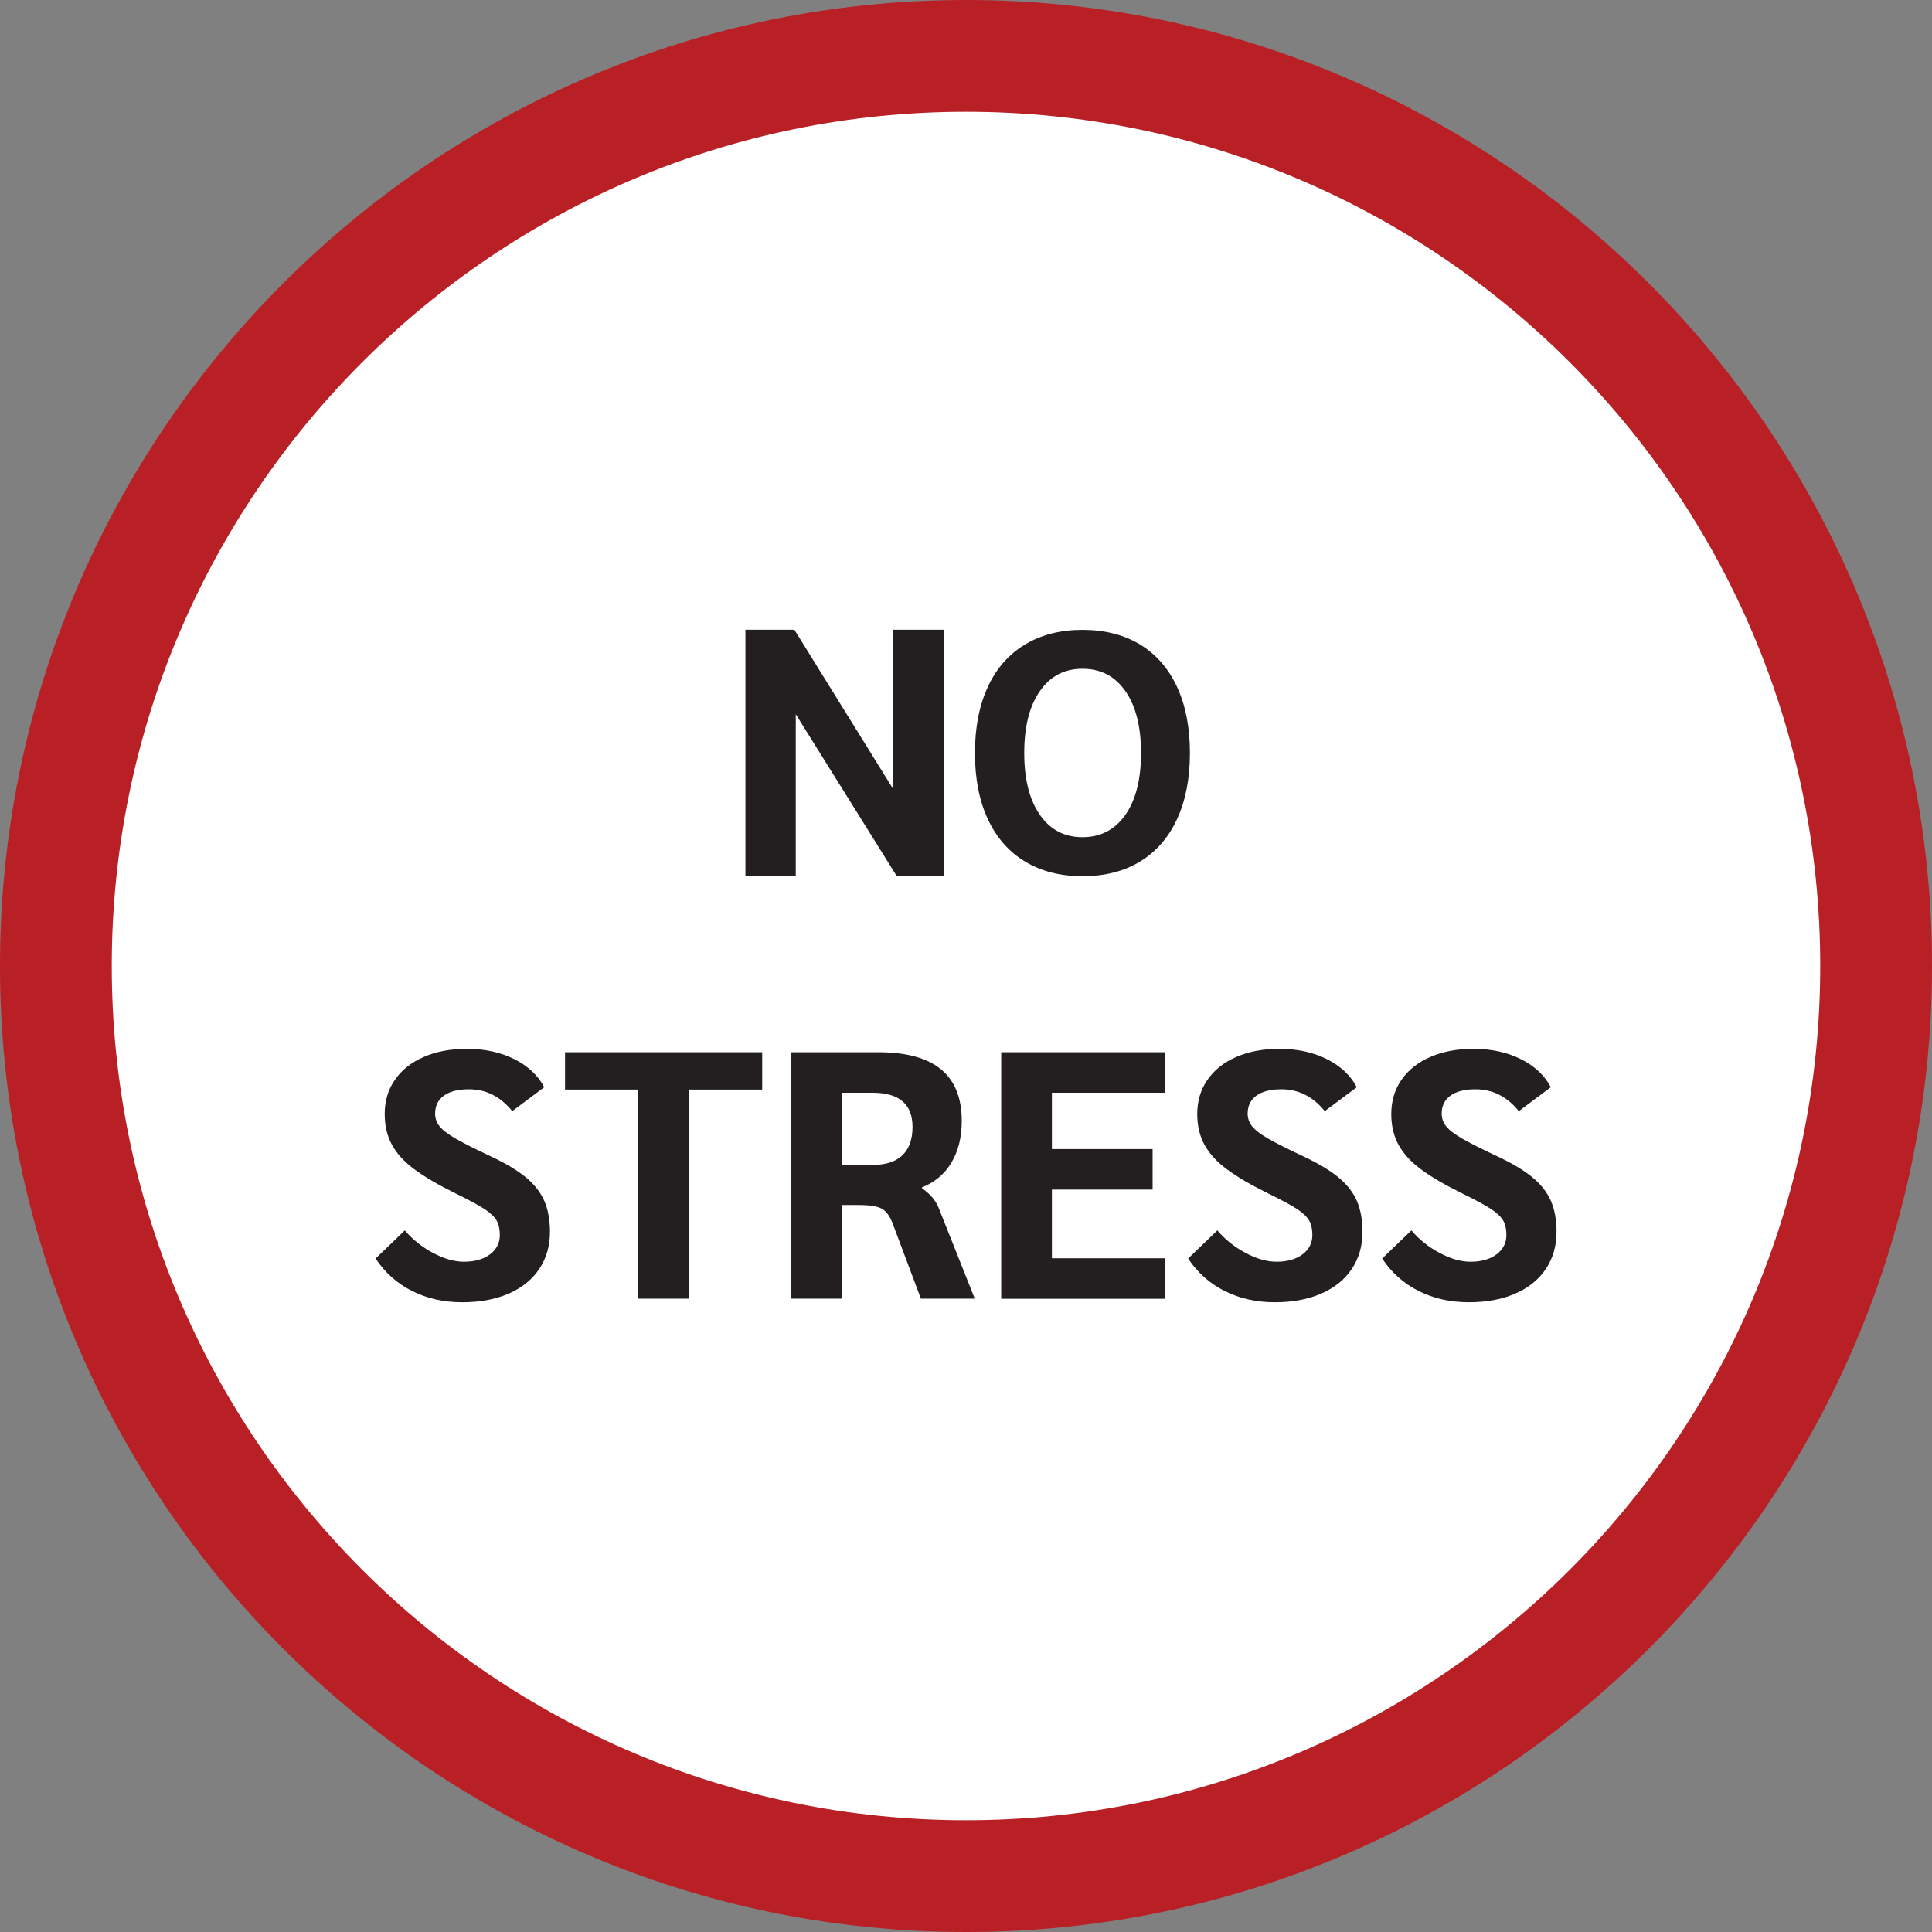 <?xml version="1.0" encoding="UTF-8"?>
<svg xmlns="http://www.w3.org/2000/svg" id="Layer_1" data-name="Layer 1" viewBox="0 0 345.72 345.72">
  <rect x="0" y="0" width="345.72" height="345.72" fill="#808080" stroke="none"/>
  <defs>
    <style>
      .cls-1 {
        fill: #231f20;
      }

      .cls-1, .cls-2, .cls-3 {
        stroke-width: 0px;
      }

      .cls-2 {
        fill: #b82025;
      }

      .cls-3 {
        fill: #fff;
      }
    </style>
  </defs>
  <g>
    <g>
      <circle class="cls-3" cx="172.86" cy="172.86" r="162.86"></circle>
      <path class="cls-2" d="m172.86,345.72C77.54,345.72,0,268.18,0,172.86S77.54,0,172.86,0s172.86,77.54,172.86,172.86-77.54,172.86-172.86,172.86Zm0-325.72C88.57,20,20,88.57,20,172.86s68.57,152.86,152.86,152.86,152.86-68.57,152.86-152.86S257.15,20,172.86,20Z"></path>
    </g>
    <g>
      <path class="cls-1" d="m168.86,112.69v44.1h-8.38l-18.08-28.98v28.98h-9.01v-44.1h8.76l17.7,28.54v-28.54h9.01Z"></path>
      <path class="cls-1" d="m73.73,231.01c-2.67-1.34-4.84-3.28-6.52-5.8l5.23-5.04c1.39,1.64,3.07,2.98,5.04,4.03,1.97,1.05,3.82,1.58,5.54,1.58,1.93,0,3.49-.44,4.66-1.32,1.17-.88,1.76-2.04,1.76-3.46,0-1.05-.19-1.91-.57-2.58-.38-.67-1.09-1.35-2.14-2.05-1.05-.69-2.77-1.63-5.17-2.8-3.15-1.55-5.63-3-7.43-4.35-1.81-1.34-3.14-2.8-4-4.38-.86-1.58-1.29-3.41-1.29-5.51,0-2.31.61-4.35,1.83-6.11,1.22-1.76,2.94-3.13,5.17-4.09,2.23-.97,4.79-1.45,7.69-1.45,3.19,0,6.02.61,8.47,1.83,2.46,1.22,4.25,2.9,5.39,5.04l-5.73,4.28c-2.1-2.6-4.68-3.91-7.75-3.91-1.93,0-3.42.38-4.47,1.13-1.05.76-1.58,1.83-1.58,3.21,0,.84.26,1.6.79,2.27s1.48,1.41,2.87,2.21c1.39.8,3.46,1.85,6.24,3.15,2.69,1.26,4.8,2.52,6.33,3.78,1.53,1.26,2.63,2.67,3.31,4.22.67,1.55,1.01,3.4,1.01,5.54,0,2.52-.64,4.74-1.92,6.65s-3.11,3.38-5.48,4.41c-2.37,1.03-5.13,1.54-8.29,1.54-3.32,0-6.31-.67-8.98-2.02Z"></path>
      <path class="cls-1" d="m114.21,194.97h-13.1v-6.68h35.28v6.68h-13.1v37.42h-9.07v-37.42Z"></path>
      <path class="cls-1" d="m141.61,188.29h15.56c5,0,8.74,1.02,11.21,3.06,2.48,2.04,3.72,5.11,3.72,9.23,0,2.9-.61,5.38-1.83,7.43-1.22,2.06-2.98,3.55-5.29,4.47v.13c.8.59,1.42,1.15,1.86,1.67.44.53.81,1.12,1.1,1.79l6.49,16.32h-9.64l-5.04-13.42c-.5-1.34-1.16-2.24-1.95-2.68-.8-.44-2.18-.66-4.16-.66h-2.96v16.76h-9.07v-44.1Zm14.62,20.16c2.31,0,4.06-.58,5.26-1.73,1.2-1.15,1.8-2.84,1.8-5.07,0-4.07-2.39-6.11-7.18-6.11h-5.42v12.92h5.54Z"></path>
      <path class="cls-1" d="m179.16,188.29h29.29v7.25h-20.22v10.08h18.02v7.25h-18.02v12.29h20.22v7.25h-29.29v-44.1Z"></path>
      <path class="cls-1" d="m219.13,231.01c-2.67-1.34-4.84-3.28-6.52-5.8l5.23-5.04c1.39,1.64,3.07,2.98,5.04,4.03,1.97,1.05,3.82,1.58,5.54,1.58,1.93,0,3.49-.44,4.66-1.32,1.17-.88,1.76-2.04,1.76-3.46,0-1.05-.19-1.91-.57-2.58-.38-.67-1.09-1.35-2.14-2.05-1.05-.69-2.77-1.63-5.17-2.8-3.15-1.55-5.63-3-7.43-4.35-1.81-1.34-3.14-2.8-4-4.38-.86-1.58-1.29-3.41-1.29-5.51,0-2.31.61-4.35,1.83-6.11,1.22-1.76,2.94-3.13,5.17-4.09,2.23-.97,4.79-1.45,7.69-1.45,3.19,0,6.02.61,8.47,1.83,2.46,1.22,4.25,2.9,5.39,5.04l-5.73,4.28c-2.1-2.6-4.68-3.91-7.75-3.91-1.93,0-3.42.38-4.47,1.13-1.05.76-1.58,1.83-1.58,3.21,0,.84.26,1.6.79,2.27s1.48,1.41,2.87,2.21c1.39.8,3.46,1.85,6.24,3.15,2.69,1.26,4.8,2.52,6.33,3.78,1.53,1.26,2.63,2.67,3.31,4.22.67,1.55,1.01,3.4,1.01,5.54,0,2.52-.64,4.74-1.92,6.65s-3.11,3.38-5.48,4.41c-2.37,1.03-5.13,1.54-8.29,1.54-3.32,0-6.31-.67-8.98-2.02Z"></path>
      <path class="cls-1" d="m253.85,231.01c-2.67-1.34-4.84-3.28-6.52-5.8l5.23-5.04c1.39,1.64,3.07,2.98,5.04,4.03,1.97,1.05,3.82,1.58,5.54,1.58,1.93,0,3.49-.44,4.66-1.32,1.17-.88,1.76-2.04,1.76-3.46,0-1.05-.19-1.91-.57-2.58-.38-.67-1.09-1.35-2.14-2.05-1.05-.69-2.77-1.63-5.17-2.8-3.15-1.55-5.63-3-7.43-4.35-1.81-1.34-3.14-2.8-4-4.38-.86-1.58-1.29-3.41-1.29-5.51,0-2.31.61-4.35,1.83-6.11,1.22-1.76,2.94-3.13,5.17-4.09,2.23-.97,4.79-1.45,7.69-1.45,3.19,0,6.02.61,8.47,1.83,2.46,1.22,4.25,2.9,5.39,5.04l-5.73,4.28c-2.1-2.6-4.68-3.91-7.75-3.91-1.93,0-3.42.38-4.47,1.13-1.05.76-1.58,1.83-1.58,3.21,0,.84.26,1.6.79,2.27s1.48,1.41,2.87,2.21c1.39.8,3.46,1.85,6.24,3.15,2.69,1.26,4.8,2.52,6.33,3.78,1.53,1.26,2.63,2.67,3.31,4.22.67,1.55,1.01,3.4,1.01,5.54,0,2.52-.64,4.74-1.92,6.65s-3.11,3.38-5.48,4.41c-2.37,1.03-5.13,1.54-8.29,1.54-3.32,0-6.31-.67-8.98-2.02Z"></path>
    </g>
  </g>
  <path class="cls-1" d="m183.41,154.16c-2.9-1.75-5.11-4.29-6.65-7.59-1.53-3.31-2.3-7.25-2.3-11.82s.77-8.51,2.3-11.82c1.53-3.31,3.75-5.84,6.65-7.59,2.9-1.75,6.33-2.63,10.29-2.63s7.44.88,10.32,2.63,5.08,4.29,6.61,7.59,2.3,7.25,2.3,11.82-.77,8.51-2.3,11.82c-1.53,3.31-3.74,5.84-6.61,7.59-2.88,1.76-6.32,2.63-10.32,2.63s-7.39-.88-10.29-2.63Zm17.98-8.36c1.86-2.67,2.79-6.36,2.79-11.06s-.93-8.38-2.79-11.06c-1.86-2.67-4.42-4.01-7.69-4.01s-5.77,1.34-7.63,4.01c-1.86,2.68-2.79,6.36-2.79,11.06s.93,8.38,2.79,11.06c1.86,2.68,4.4,4.01,7.63,4.01s5.83-1.34,7.69-4.01Z"></path>
</svg>
